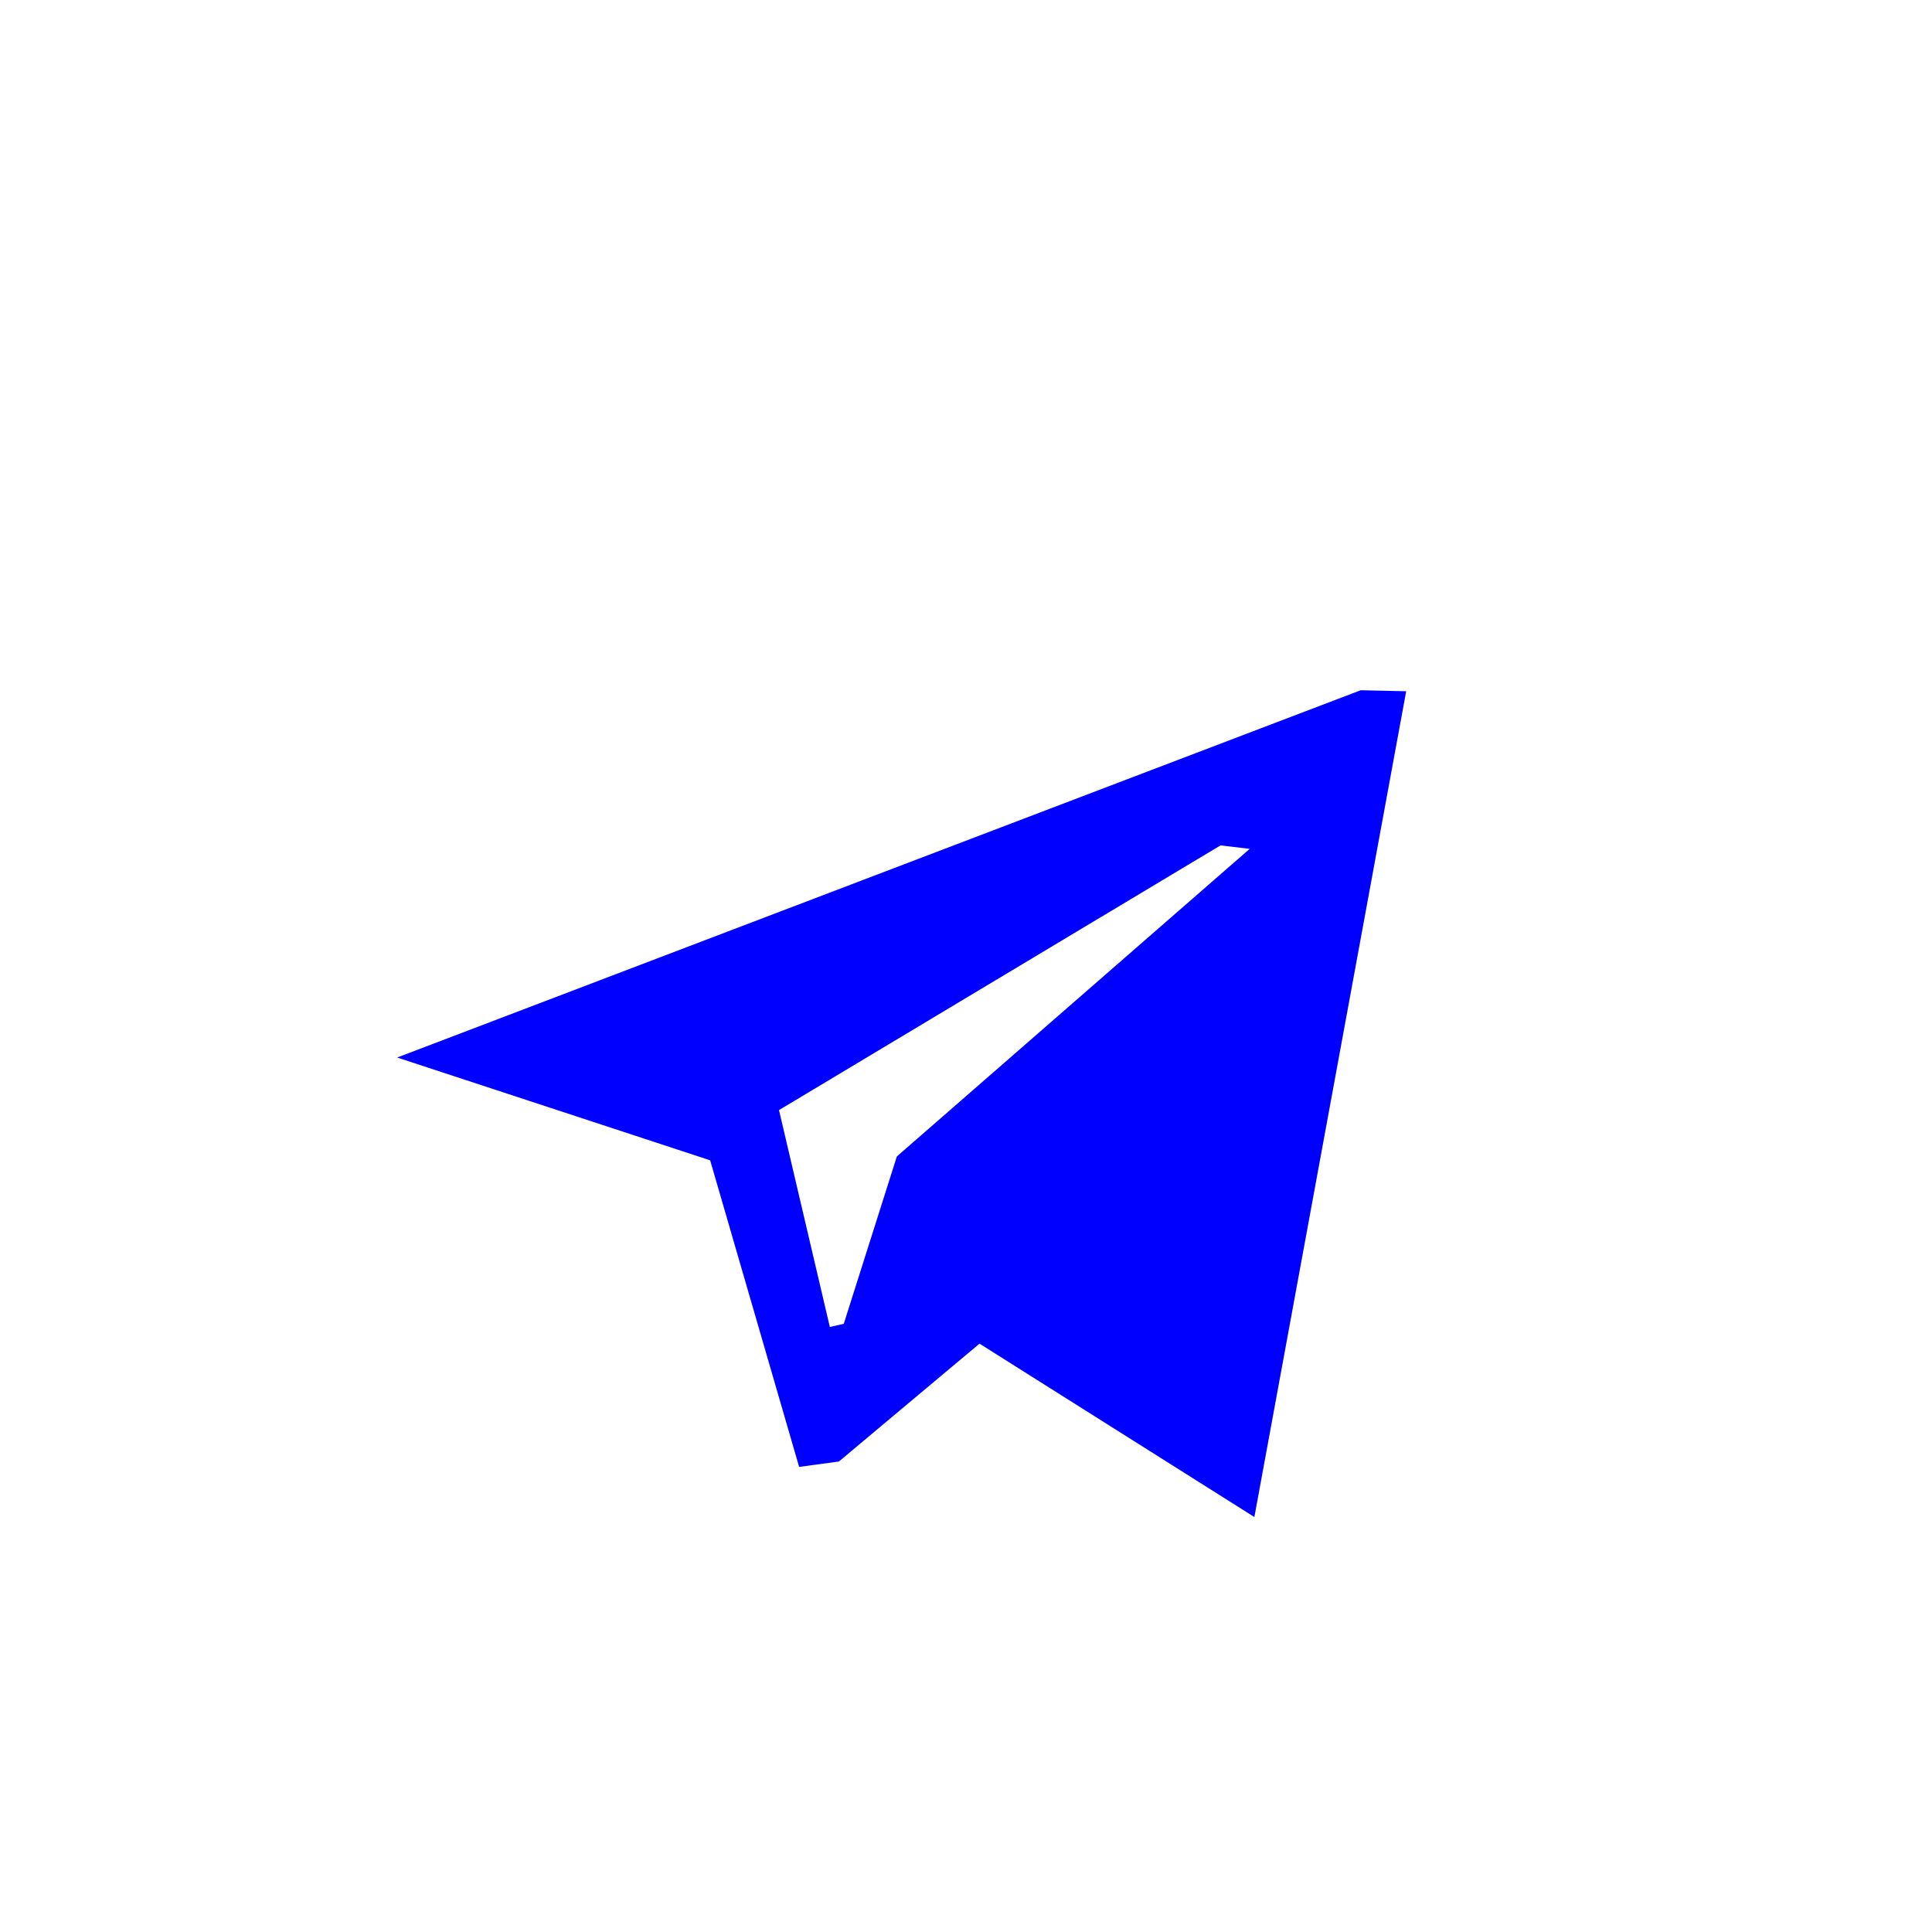 <?xml version="1.0" encoding="UTF-8"?> <svg xmlns="http://www.w3.org/2000/svg" width="800" height="800" viewBox="0 0 800 800" fill="none"><path fill-rule="evenodd" clip-rule="evenodd" d="M405.598 556.379L347.366 605.179L330.903 607.41L294.061 480.463L164.461 437.895L563.45 285.81L582.271 286.231L519.408 628.168L405.598 556.379ZM505.387 350.063L322.566 459.663L343.619 549.474L349.387 548.168L371.366 478.863L517.471 351.494L505.387 350.063Z" fill="#0000FF"></path></svg> 